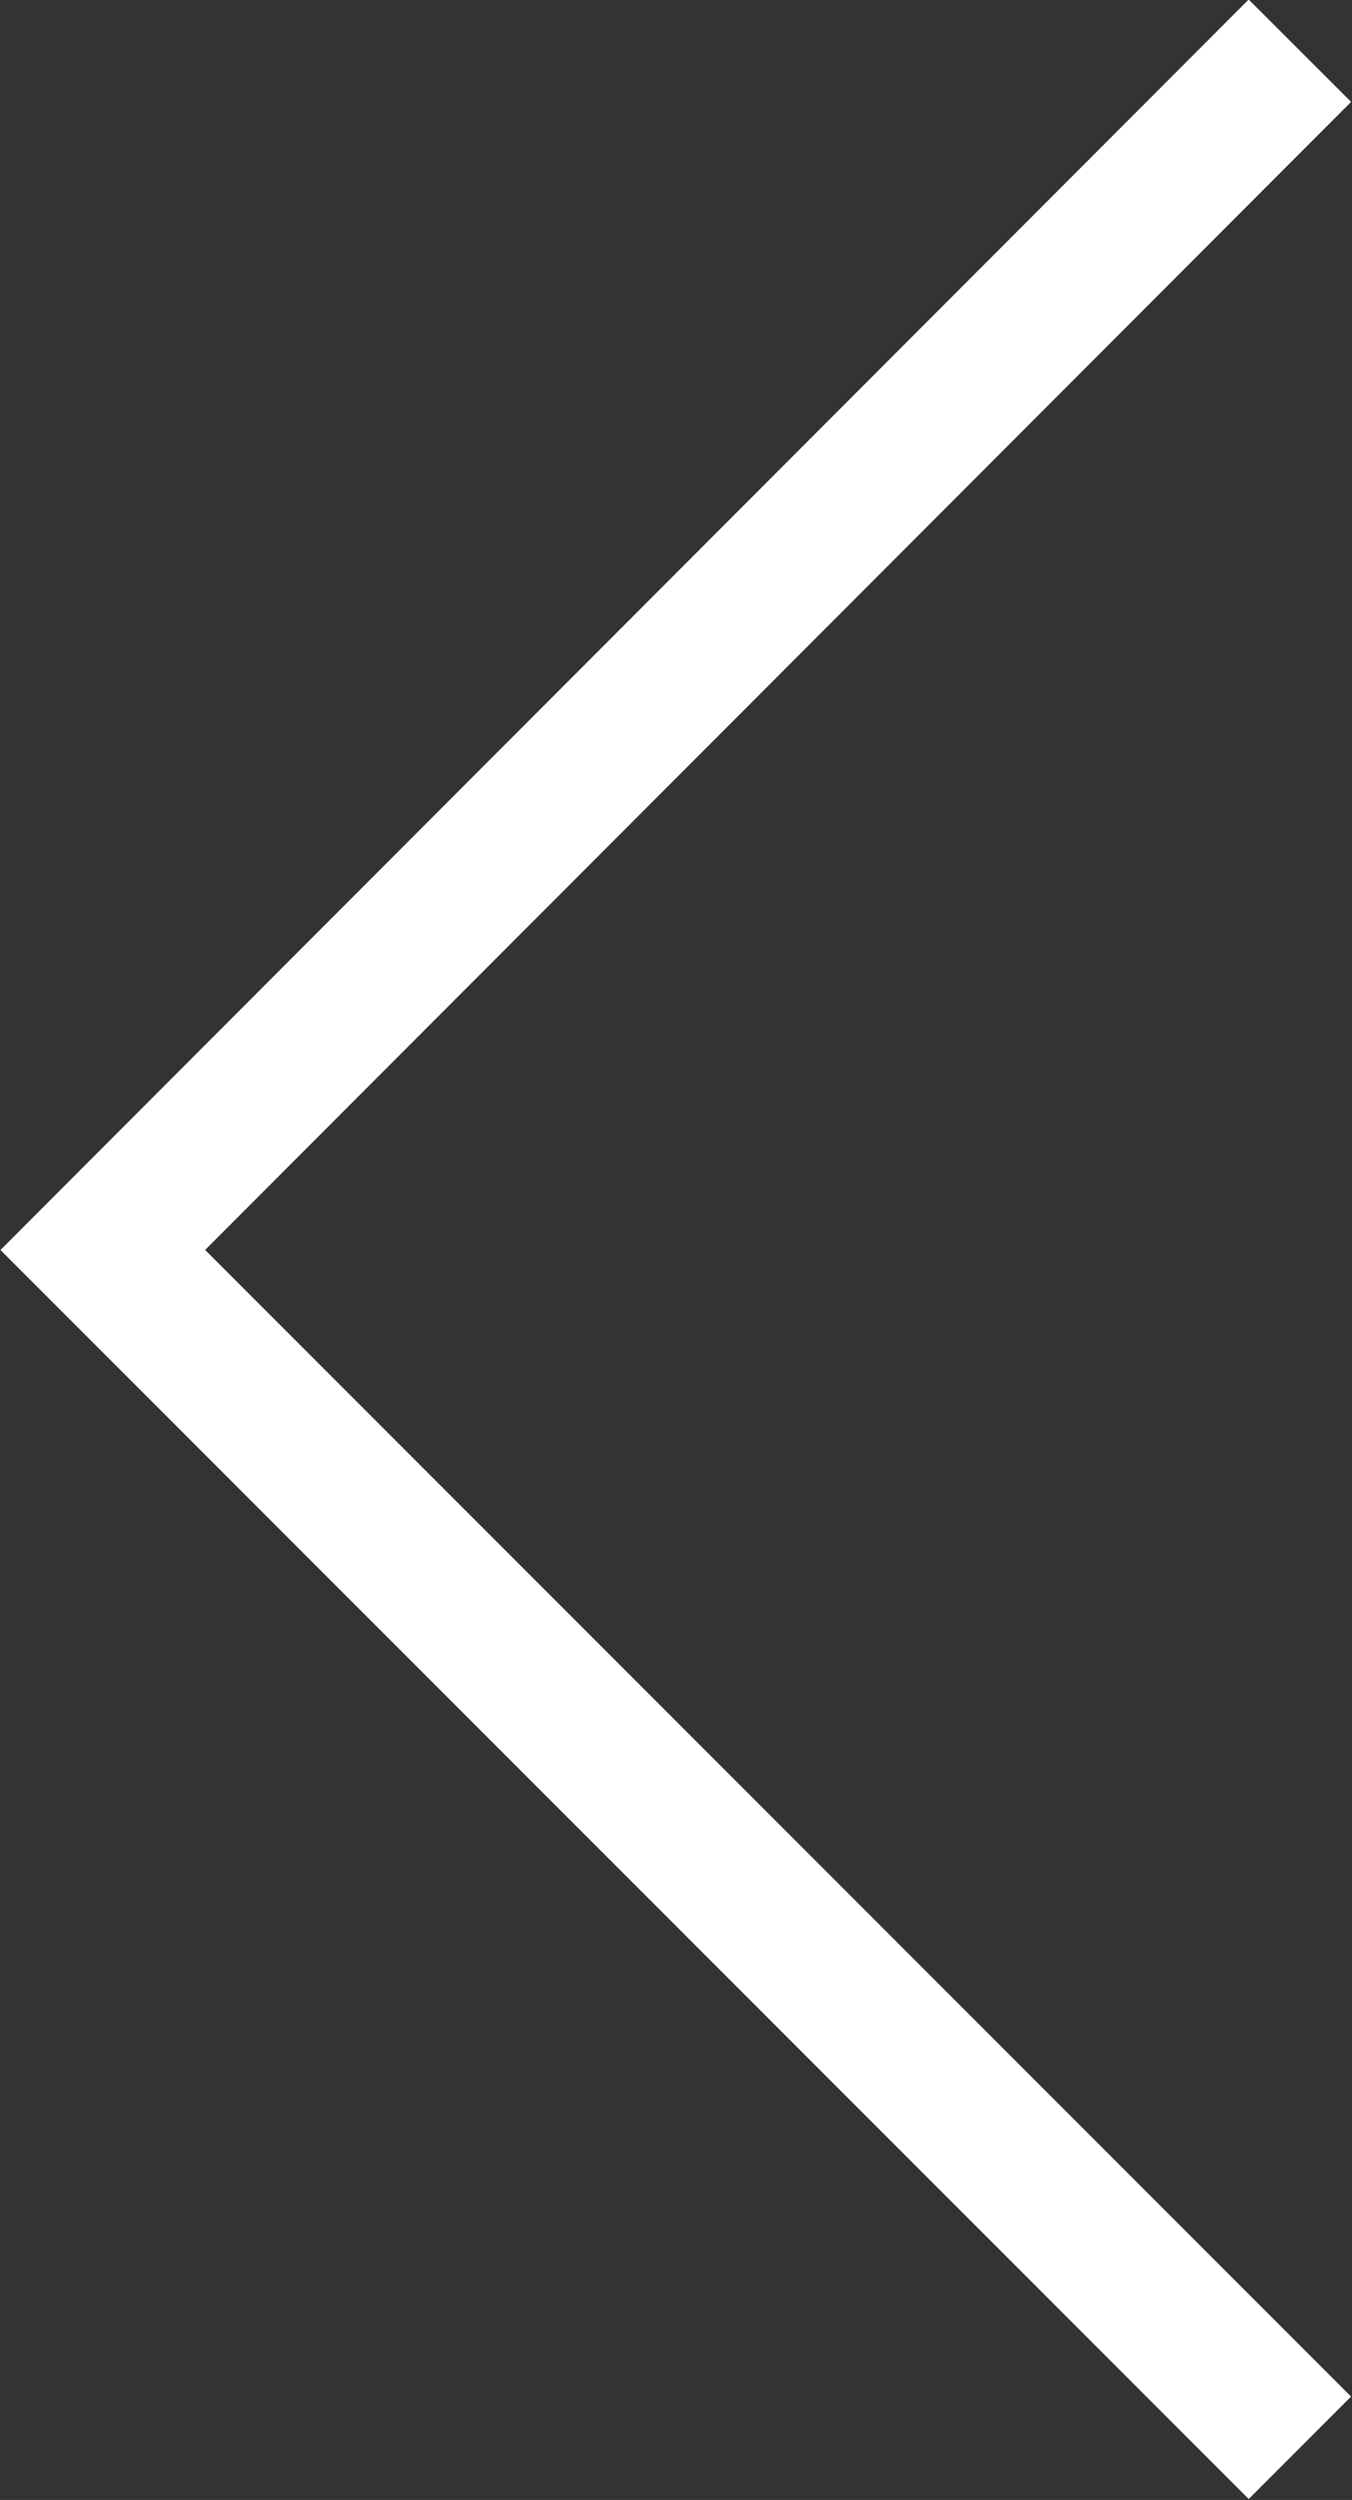 <svg id="Layer_1" data-name="Layer 1" xmlns="http://www.w3.org/2000/svg" viewBox="0 0 9.34 17.26"><rect x="0" y="0" width="9.34" height="17.26" fill="#333333" stroke="none"/><title>arrow-left</title><polyline points="8.98 16.9 0.71 8.63 8.98 0.35" style="fill:none;stroke:#fff;stroke-miterlimit:10"/></svg>